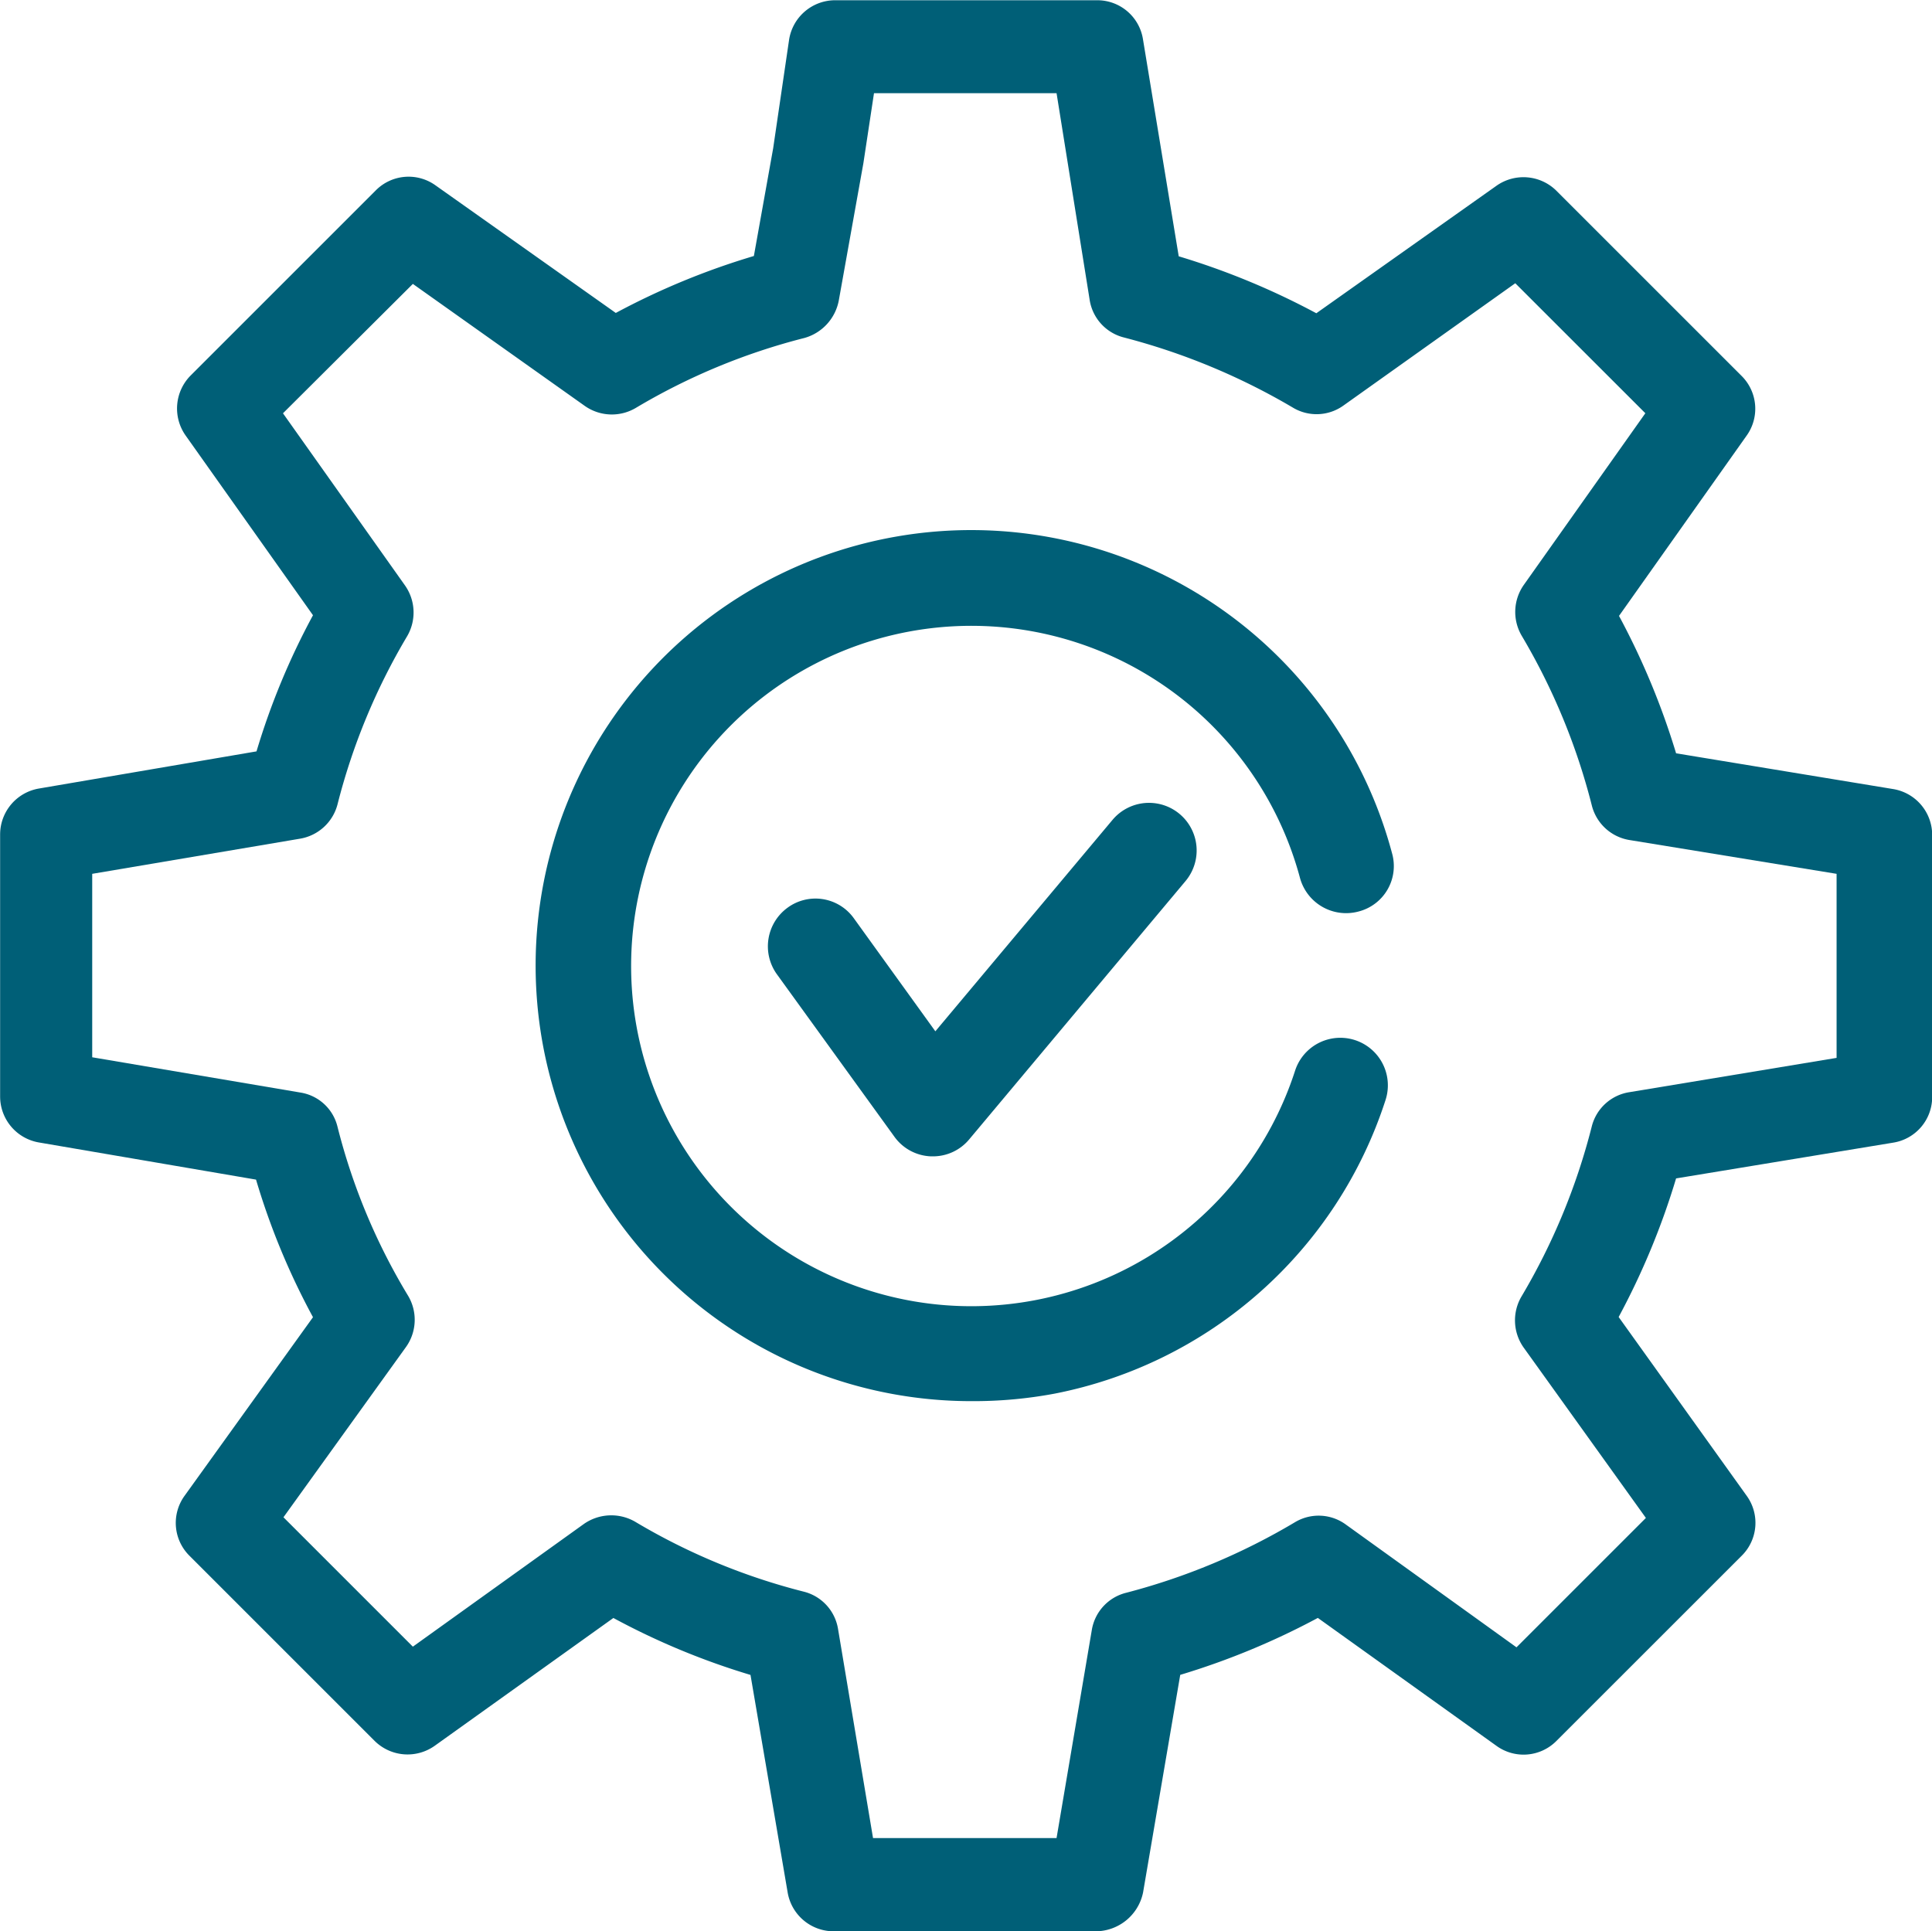 <svg id="base" xmlns="http://www.w3.org/2000/svg" width="32.055" height="32.047" viewBox="0 0 32.055 32.047">
  <g id="Grupo_9" data-name="Grupo 9" transform="translate(0 0)">
    <g id="Grupo_5" data-name="Grupo 5">
      <g id="Grupo_4" data-name="Grupo 4">
        <g id="Grupo_3" data-name="Grupo 3">
          <g id="Grupo_2" data-name="Grupo 2">
            <g id="Grupo_1" data-name="Grupo 1">
              <path id="Trazado_1" data-name="Trazado 1" d="M25.7,39.547h-4.35a.774.774,0,0,1-.761-.641l-.617-3.613a12.06,12.06,0,0,1-2.275-.945L14.731,36.47a.777.777,0,0,1-.993-.08l-3.076-3.076a.767.767,0,0,1-.08-.993l2.131-2.964a11.83,11.83,0,0,1-.945-2.283l-3.605-.617a.774.774,0,0,1-.641-.761v-4.35a.774.774,0,0,1,.641-.761l3.613-.617a11.886,11.886,0,0,1,.937-2.259L10.6,14.727a.777.777,0,0,1,.08-.993l3.076-3.076a.766.766,0,0,1,.993-.08l2.988,2.115a12.206,12.206,0,0,1,2.291-.945l.32-1.787.264-1.8a.774.774,0,0,1,.761-.657h4.35a.767.767,0,0,1,.761.649l.593,3.6a12.357,12.357,0,0,1,2.283.945l2.988-2.115a.777.777,0,0,1,.993.08l3.076,3.076a.767.767,0,0,1,.08.993l-2.115,2.988A12.357,12.357,0,0,1,35.329,20l3.6.593a.773.773,0,0,1,.649.761V25.7a.767.767,0,0,1-.649.761l-3.6.593a12.308,12.308,0,0,1-.953,2.3L36.5,32.32a.767.767,0,0,1-.08.993L33.342,36.39a.767.767,0,0,1-.993.08l-2.964-2.123a12.357,12.357,0,0,1-2.283.945l-.617,3.613A.806.806,0,0,1,25.7,39.547ZM22.005,38H25.05l.585-3.453a.764.764,0,0,1,.569-.617,10.768,10.768,0,0,0,2.8-1.17.764.764,0,0,1,.849.04l2.828,2.035,2.147-2.147L32.8,29.861a.781.781,0,0,1-.04-.841,10.654,10.654,0,0,0,1.17-2.828.764.764,0,0,1,.625-.569l3.437-.569V22l-3.437-.561a.772.772,0,0,1-.625-.577,10.64,10.64,0,0,0-1.162-2.812.78.78,0,0,1,.032-.841l2.019-2.852L32.661,12.2,29.809,14.23a.764.764,0,0,1-.841.032,10.91,10.91,0,0,0-2.8-1.162.764.764,0,0,1-.569-.625L25.05,9.046H22.021l-.176,1.162-.409,2.283a.8.8,0,0,1-.569.617,10.524,10.524,0,0,0-2.8,1.162.78.78,0,0,1-.841-.032L14.37,12.211l-2.155,2.147,2.027,2.86a.78.78,0,0,1,.032.841,10.51,10.51,0,0,0-1.154,2.788.775.775,0,0,1-.617.569L9.05,22v3.044l3.453.585a.754.754,0,0,1,.617.569A10.246,10.246,0,0,0,14.29,29a.778.778,0,0,1-.032.849l-2.035,2.828,2.147,2.147,2.836-2.035a.793.793,0,0,1,.849-.04,10.479,10.479,0,0,0,2.8,1.162.764.764,0,0,1,.569.617Zm-1.33-25.637Z" transform="translate(-7.52 -7.5)" fill="#005f77"/>
            </g>
          </g>
        </g>
      </g>
    </g>
    <g id="Grupo_8" data-name="Grupo 8" transform="translate(8.885 8.798)">
      <g id="Grupo_7" data-name="Grupo 7" transform="translate(0 0)">
        <path id="Trazado_2" data-name="Trazado 2" d="M25.836,32.933a7.227,7.227,0,1,1,6.986-9.085.778.778,0,0,1-.561.961.793.793,0,0,1-.969-.561,5.645,5.645,0,1,0-.08,3.2.788.788,0,0,1,1.5.489,7.229,7.229,0,0,1-5.488,4.871A7.315,7.315,0,0,1,25.836,32.933Z" transform="translate(-18.609 -18.481)" fill="#005f77"/>
        <g id="Grupo_6" data-name="Grupo 6" transform="translate(3.856 4.524)">
          <path id="Trazado_3" data-name="Trazado 3" d="M26.16,29.994h-.032a.783.783,0,0,1-.609-.328l-1.947-2.692a.793.793,0,0,1,.176-1.106.783.783,0,0,1,1.1.176L26.2,27.919l2.94-3.509a.79.79,0,0,1,1.21,1.017l-3.589,4.286A.781.781,0,0,1,26.16,29.994Z" transform="translate(-23.422 -24.128)" fill="#005f77"/>
        </g>
      </g>
    </g>
  </g>
</svg>
